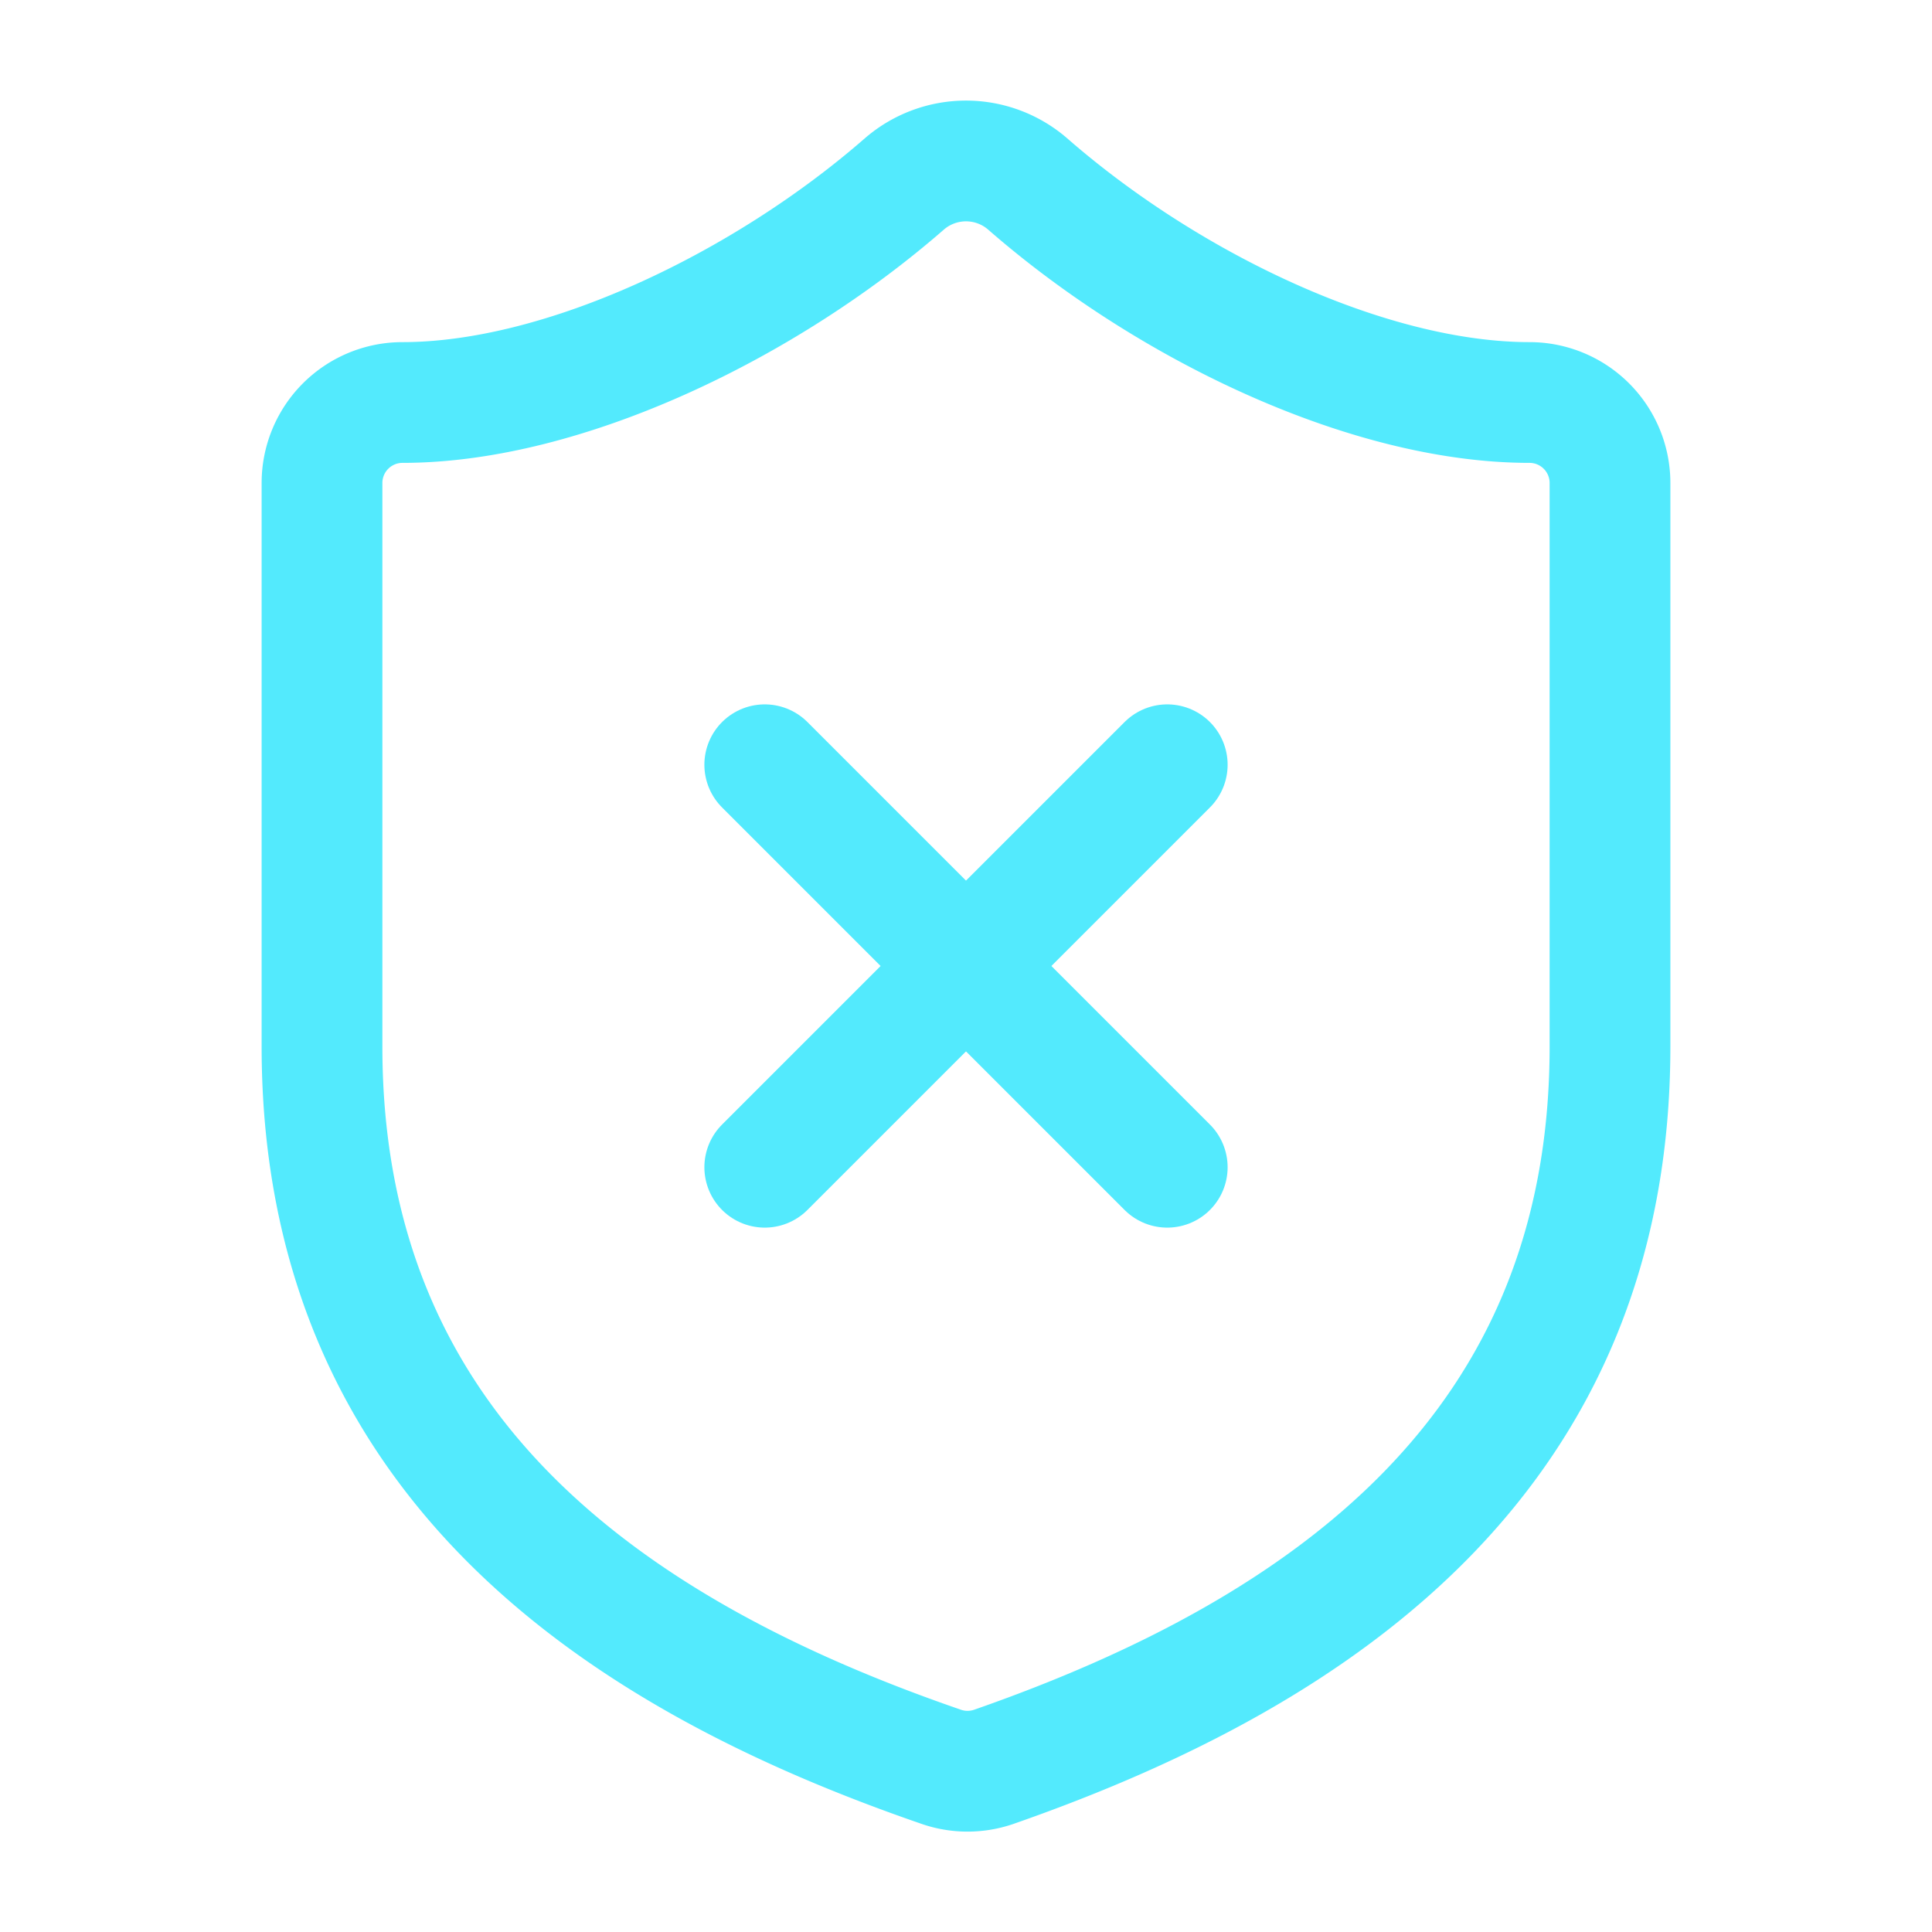 <svg xmlns="http://www.w3.org/2000/svg" width="24" height="24" viewBox="0 0 24 24" fill="none"
  stroke="#53eafd" stroke-width="1.5" stroke-linecap="round" stroke-linejoin="round"
  class="lucide lucide-shield-x-icon lucide-shield-x">
  <path
    d="M20 13c0 5-3.5 7.5-7.66 8.95a1 1 0 0 1-.67-.01C7.5 20.5 4 18 4 13V6a1 1 0 0 1 1-1c2 0 4.5-1.2 6.24-2.72a1.17 1.17 0 0 1 1.52 0C14.51 3.81 17 5 19 5a1 1 0 0 1 1 1z" />
  <path d="m14.5 9.5-5 5" />
  <path d="m9.5 9.5 5 5" />
</svg>